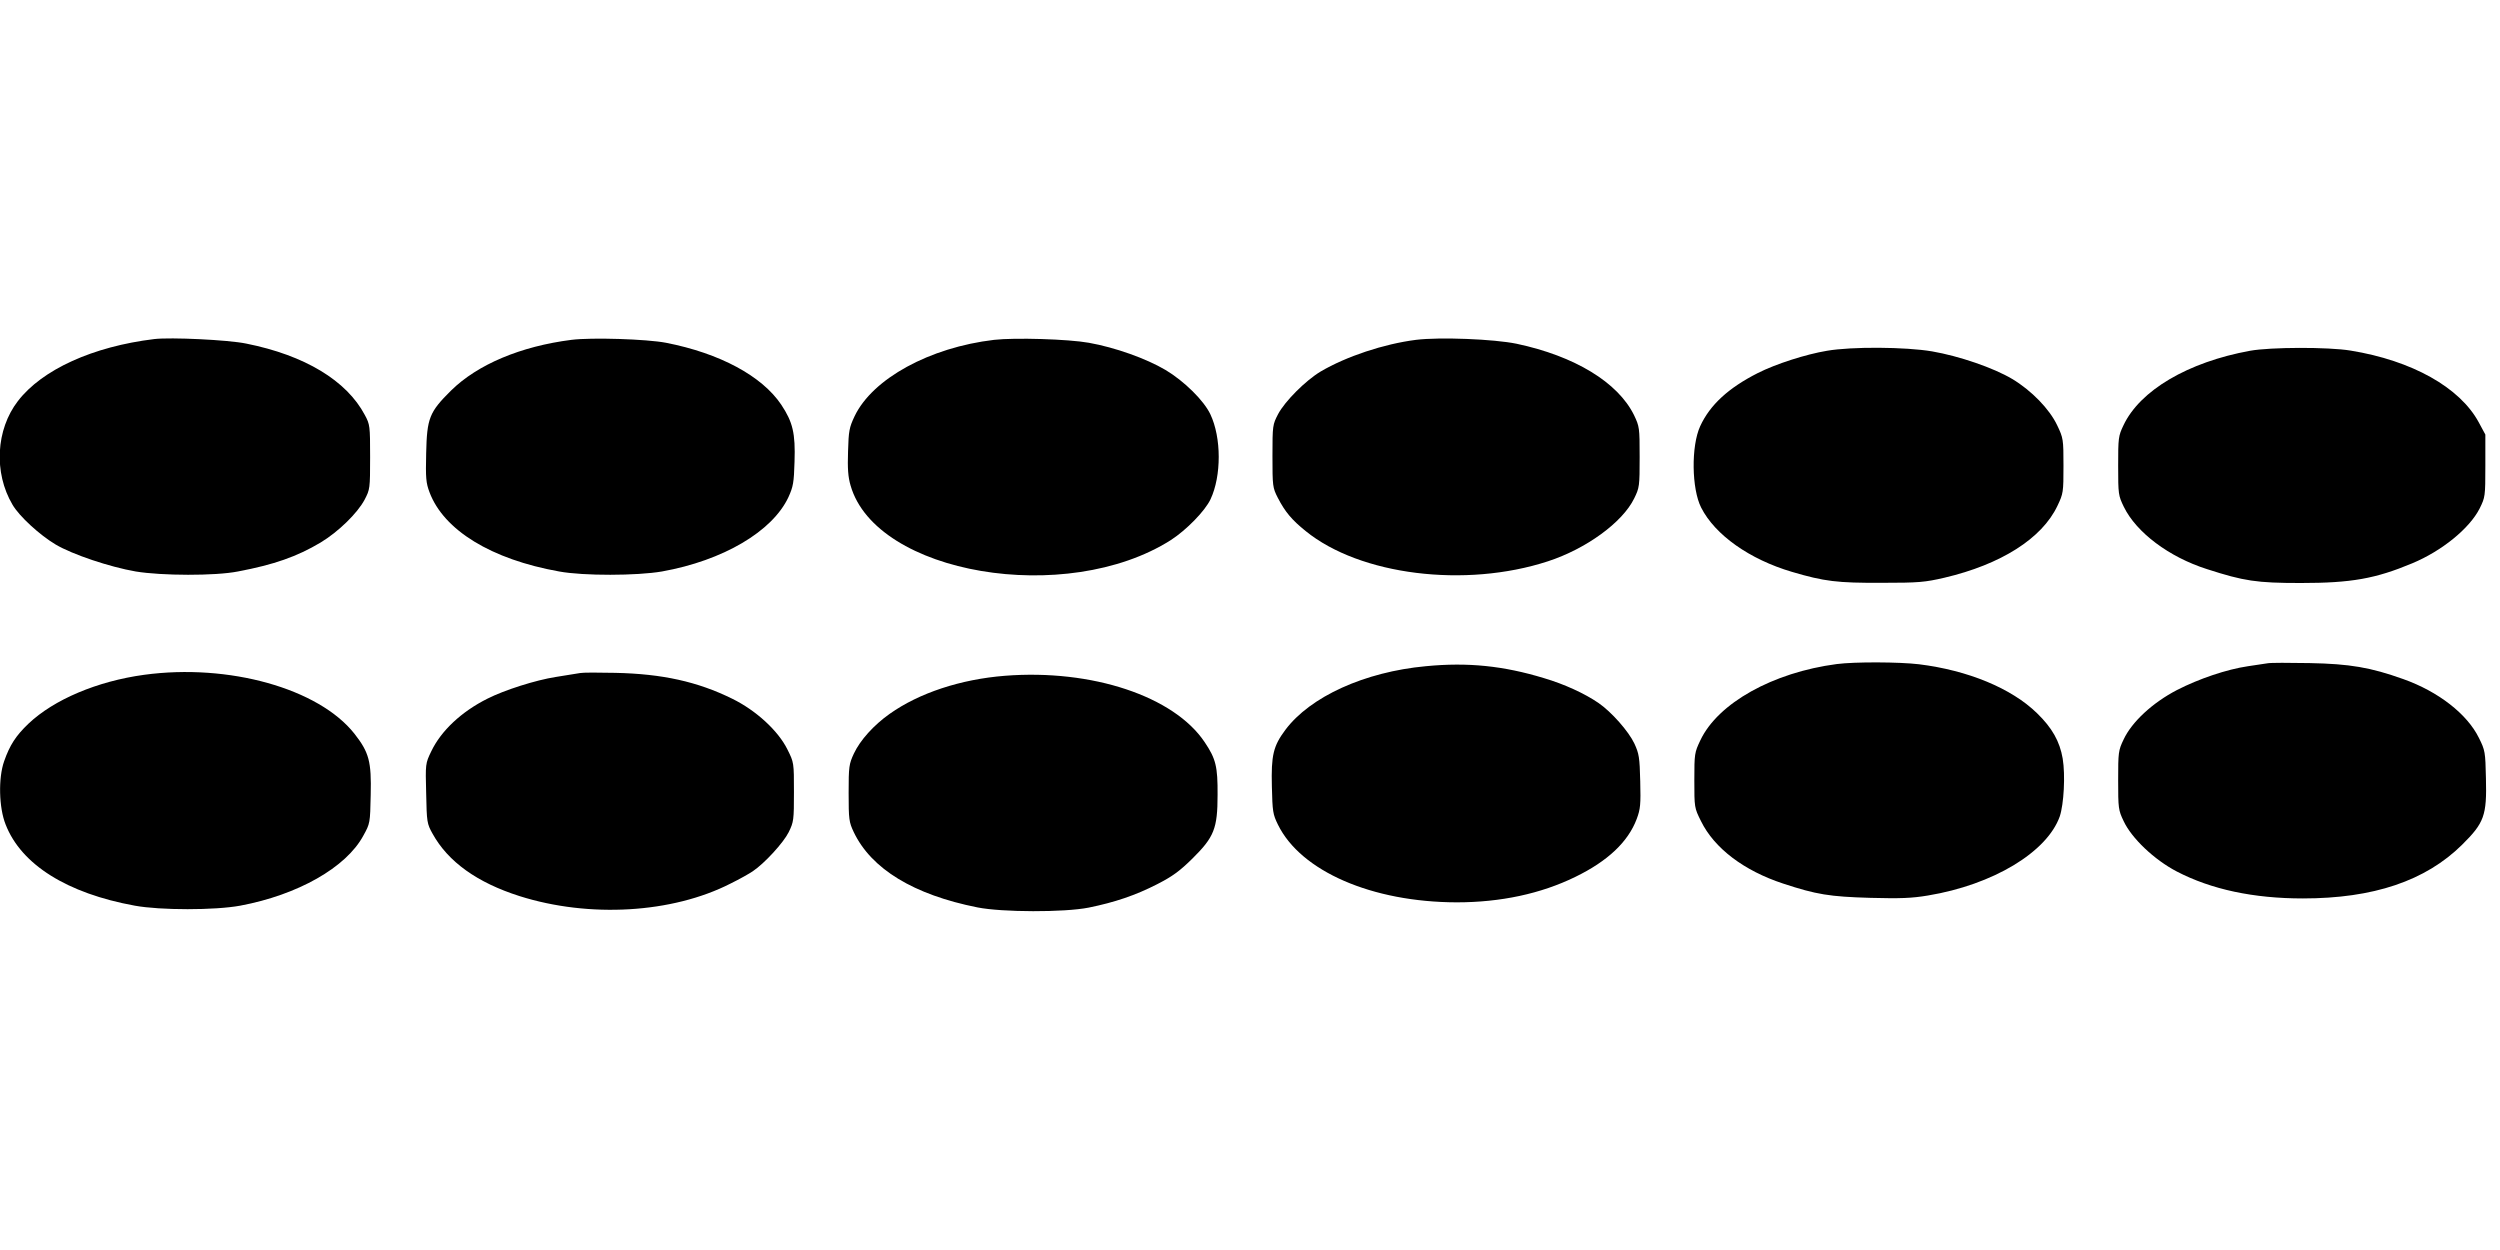 <?xml version="1.0" standalone="no"?>
<!DOCTYPE svg PUBLIC "-//W3C//DTD SVG 20010904//EN"
 "http://www.w3.org/TR/2001/REC-SVG-20010904/DTD/svg10.dtd">
<svg version="1.0" xmlns="http://www.w3.org/2000/svg"
 width="1280pt" height="640pt" viewBox="0 0 1280 640"
 preserveAspectRatio="xMidYMid meet">
<g transform="translate(0,640) scale(0.1,-0.1)"
fill="#000000" stroke="none">
<path d="M790 4664 c-314 -38 -574 -156 -698 -317 -113 -146 -125 -367 -28
-531 34 -59 140 -156 221 -204 86 -51 277 -115 410 -138 133 -22 407 -23 523
0 185 35 302 76 423 148 90 54 189 150 226 220 27 52 28 56 28 218 0 159 -1
167 -27 215 -93 176 -307 306 -608 366 -92 19 -386 33 -470 23z"/>
<path d="M2926 4660 c-260 -33 -481 -126 -617 -260 -111 -110 -123 -141 -127
-320 -3 -128 -1 -152 17 -200 73 -195 317 -344 664 -406 125 -23 398 -22 526
0 313 56 566 205 648 381 24 53 28 74 31 181 5 146 -9 203 -68 292 -99 147
-314 263 -590 317 -99 19 -381 28 -484 15z"/>
<path d="M5090 4660 c-331 -39 -622 -199 -714 -390 -28 -59 -31 -76 -34 -181
-3 -88 0 -131 13 -175 130 -454 1105 -619 1640 -279 79 51 175 149 203 209 56
119 56 315 -1 435 -33 70 -134 170 -230 227 -98 58 -257 115 -392 139 -106 19
-379 27 -485 15z"/>
<path d="M7250 4660 c-165 -21 -357 -85 -488 -162 -77 -46 -183 -152 -218
-218 -28 -54 -29 -58 -29 -215 0 -154 1 -162 27 -213 37 -72 72 -114 143 -171
278 -226 817 -293 1240 -155 196 64 382 199 442 322 27 55 28 63 28 212 0 151
-1 156 -29 215 -83 168 -304 302 -601 365 -116 24 -393 35 -515 20z"/>
<path d="M9354 4604 c-108 -18 -261 -67 -354 -114 -150 -76 -245 -163 -295
-272 -47 -102 -44 -321 5 -417 71 -140 248 -265 465 -329 166 -49 231 -57 460
-56 189 0 221 3 320 26 290 68 500 201 579 368 30 63 31 69 31 205 0 136 -1
142 -32 207 -39 83 -132 179 -231 238 -96 57 -271 117 -410 141 -136 23 -411
25 -538 3z"/>
<path d="M11520 4604 c-318 -58 -564 -203 -648 -382 -26 -54 -27 -65 -27 -207
0 -146 1 -152 29 -210 64 -131 231 -257 426 -319 189 -61 253 -71 480 -71 259
0 382 22 571 101 151 63 293 178 345 281 28 57 29 61 29 218 l0 160 -34 63
c-97 179 -342 316 -656 367 -114 19 -411 18 -515 -1z"/>
<path d="M9404 3000 c-327 -43 -608 -200 -698 -390 -30 -63 -31 -69 -31 -205
0 -139 0 -141 34 -209 68 -139 220 -254 421 -320 170 -56 237 -67 446 -73 153
-4 212 -2 295 12 333 55 610 222 675 405 21 63 29 211 15 296 -15 88 -54 157
-131 232 -131 128 -354 220 -605 251 -101 12 -328 13 -421 1z"/>
<path d="M11610 3004 c-14 -2 -59 -9 -100 -15 -109 -16 -251 -64 -364 -122
-125 -65 -231 -163 -273 -253 -27 -56 -28 -66 -28 -209 0 -143 1 -153 28 -209
41 -88 157 -198 272 -258 177 -92 393 -138 646 -138 361 0 628 90 815 275 113
112 127 149 122 340 -3 135 -4 143 -36 207 -60 122 -207 237 -387 301 -168 60
-273 78 -480 82 -104 2 -201 2 -215 -1z"/>
<path d="M7300 2989 c-313 -29 -592 -156 -719 -326 -62 -83 -73 -130 -69 -290
3 -128 5 -142 31 -195 117 -239 482 -397 915 -398 225 0 431 44 607 130 167
81 271 180 315 297 19 51 21 74 18 193 -3 122 -6 141 -30 193 -29 62 -117 162
-184 208 -70 48 -174 96 -279 127 -207 63 -389 82 -605 61z"/>
<path d="M738 2945 c-241 -33 -462 -127 -592 -250 -65 -62 -96 -110 -125 -193
-30 -85 -27 -237 8 -324 80 -205 315 -352 661 -415 131 -24 410 -24 540 0 294
55 542 195 630 358 35 63 35 65 38 209 4 171 -8 217 -83 313 -183 232 -644
361 -1077 302z"/>
<path d="M2970 2954 c-14 -2 -70 -11 -124 -20 -103 -16 -263 -67 -350 -111
-134 -67 -238 -165 -288 -270 -30 -62 -30 -64 -26 -215 3 -148 4 -155 33 -207
79 -143 228 -250 445 -319 357 -113 782 -88 1080 64 47 23 98 52 114 63 61 41
157 146 184 200 26 53 27 63 27 206 0 150 0 151 -33 217 -47 96 -161 201 -284
261 -177 87 -357 127 -598 132 -85 2 -166 2 -180 -1z"/>
<path d="M5145 2940 c-227 -18 -439 -88 -590 -195 -82 -58 -151 -135 -183
-203 -25 -54 -27 -66 -27 -202 0 -136 2 -149 26 -200 90 -189 307 -321 634
-386 126 -25 443 -26 569 -1 133 27 240 63 351 120 80 41 116 68 181 132 110
109 128 153 128 325 1 146 -9 185 -66 270 -157 235 -577 375 -1023 340z"/>
</g>
</svg>
